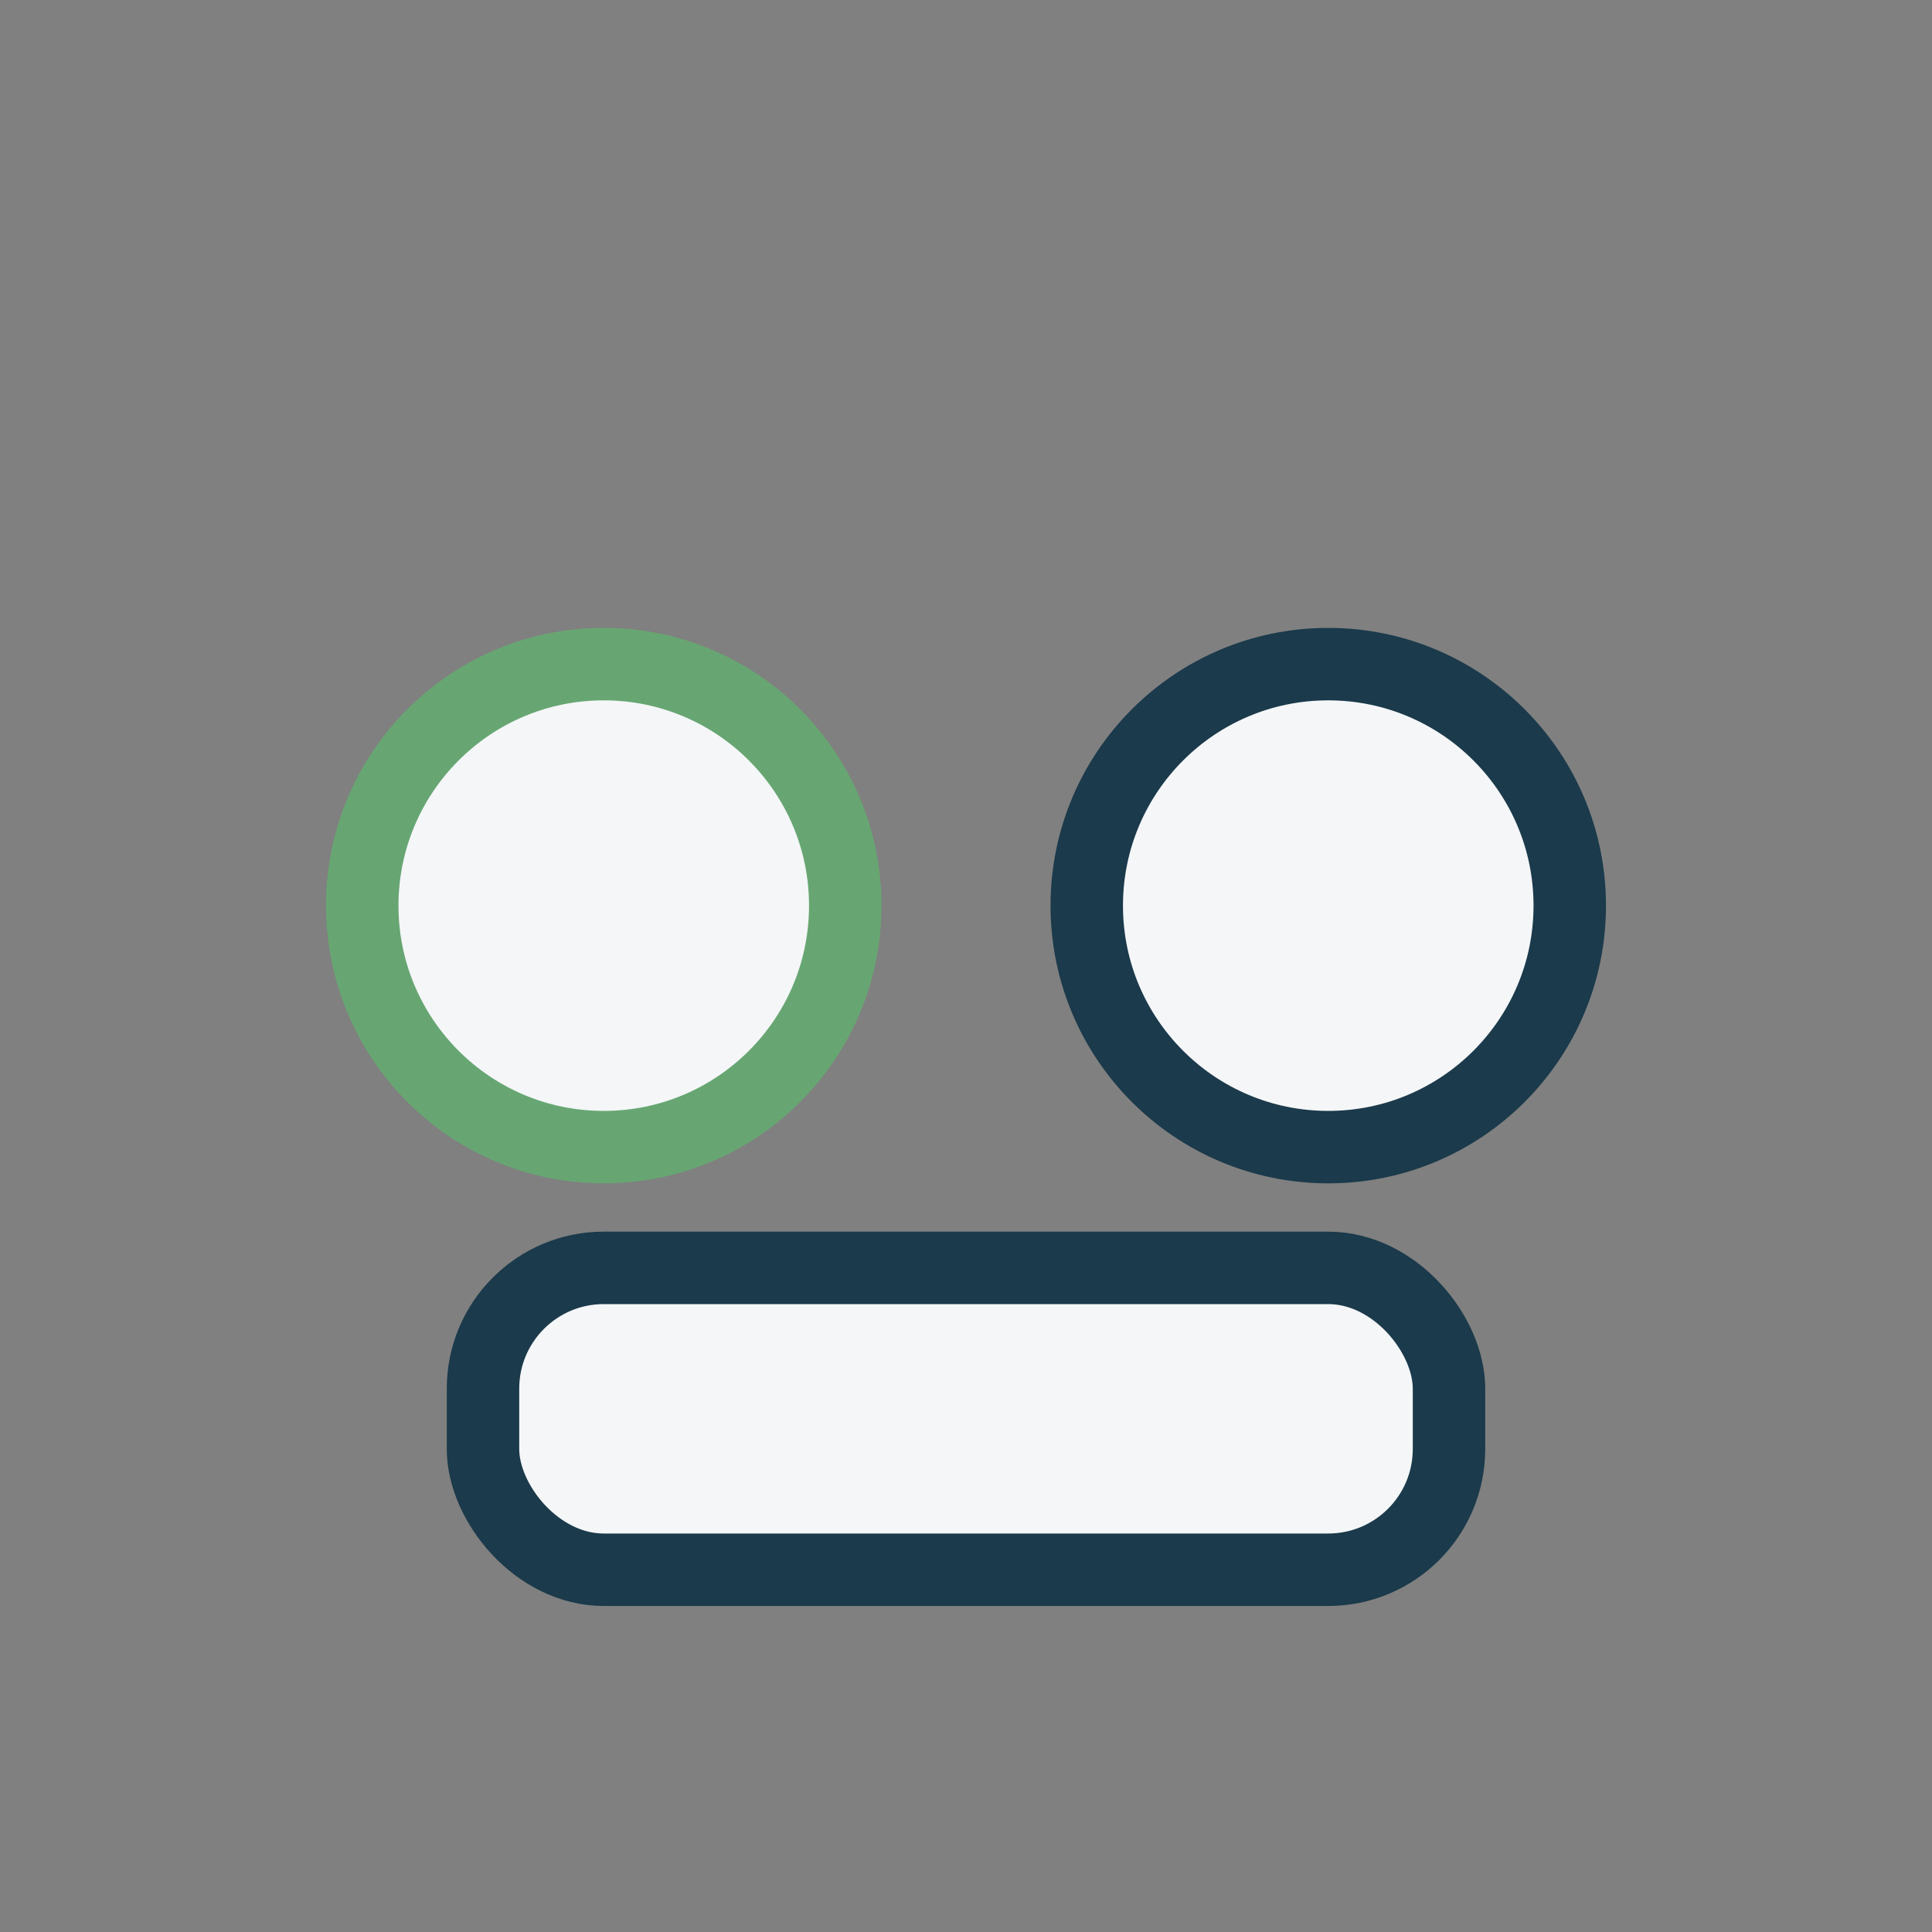 <?xml version="1.0" encoding="UTF-8"?>
<svg xmlns="http://www.w3.org/2000/svg" width="32" height="32" viewBox="0 0 32 32"><rect x="0" y="0" width="32" height="32" fill="#808080" stroke="none"/><circle cx="10" cy="15" r="4" fill="#F4F6F8" stroke="#67A672" stroke-width="1.2"/><circle cx="22" cy="15" r="4" fill="#F4F6F8" stroke="#1B3A4B" stroke-width="1.2"/><rect x="8" y="21" width="16" height="5" rx="2" fill="#F4F6F8" stroke="#1B3A4B" stroke-width="1.2"/></svg>
